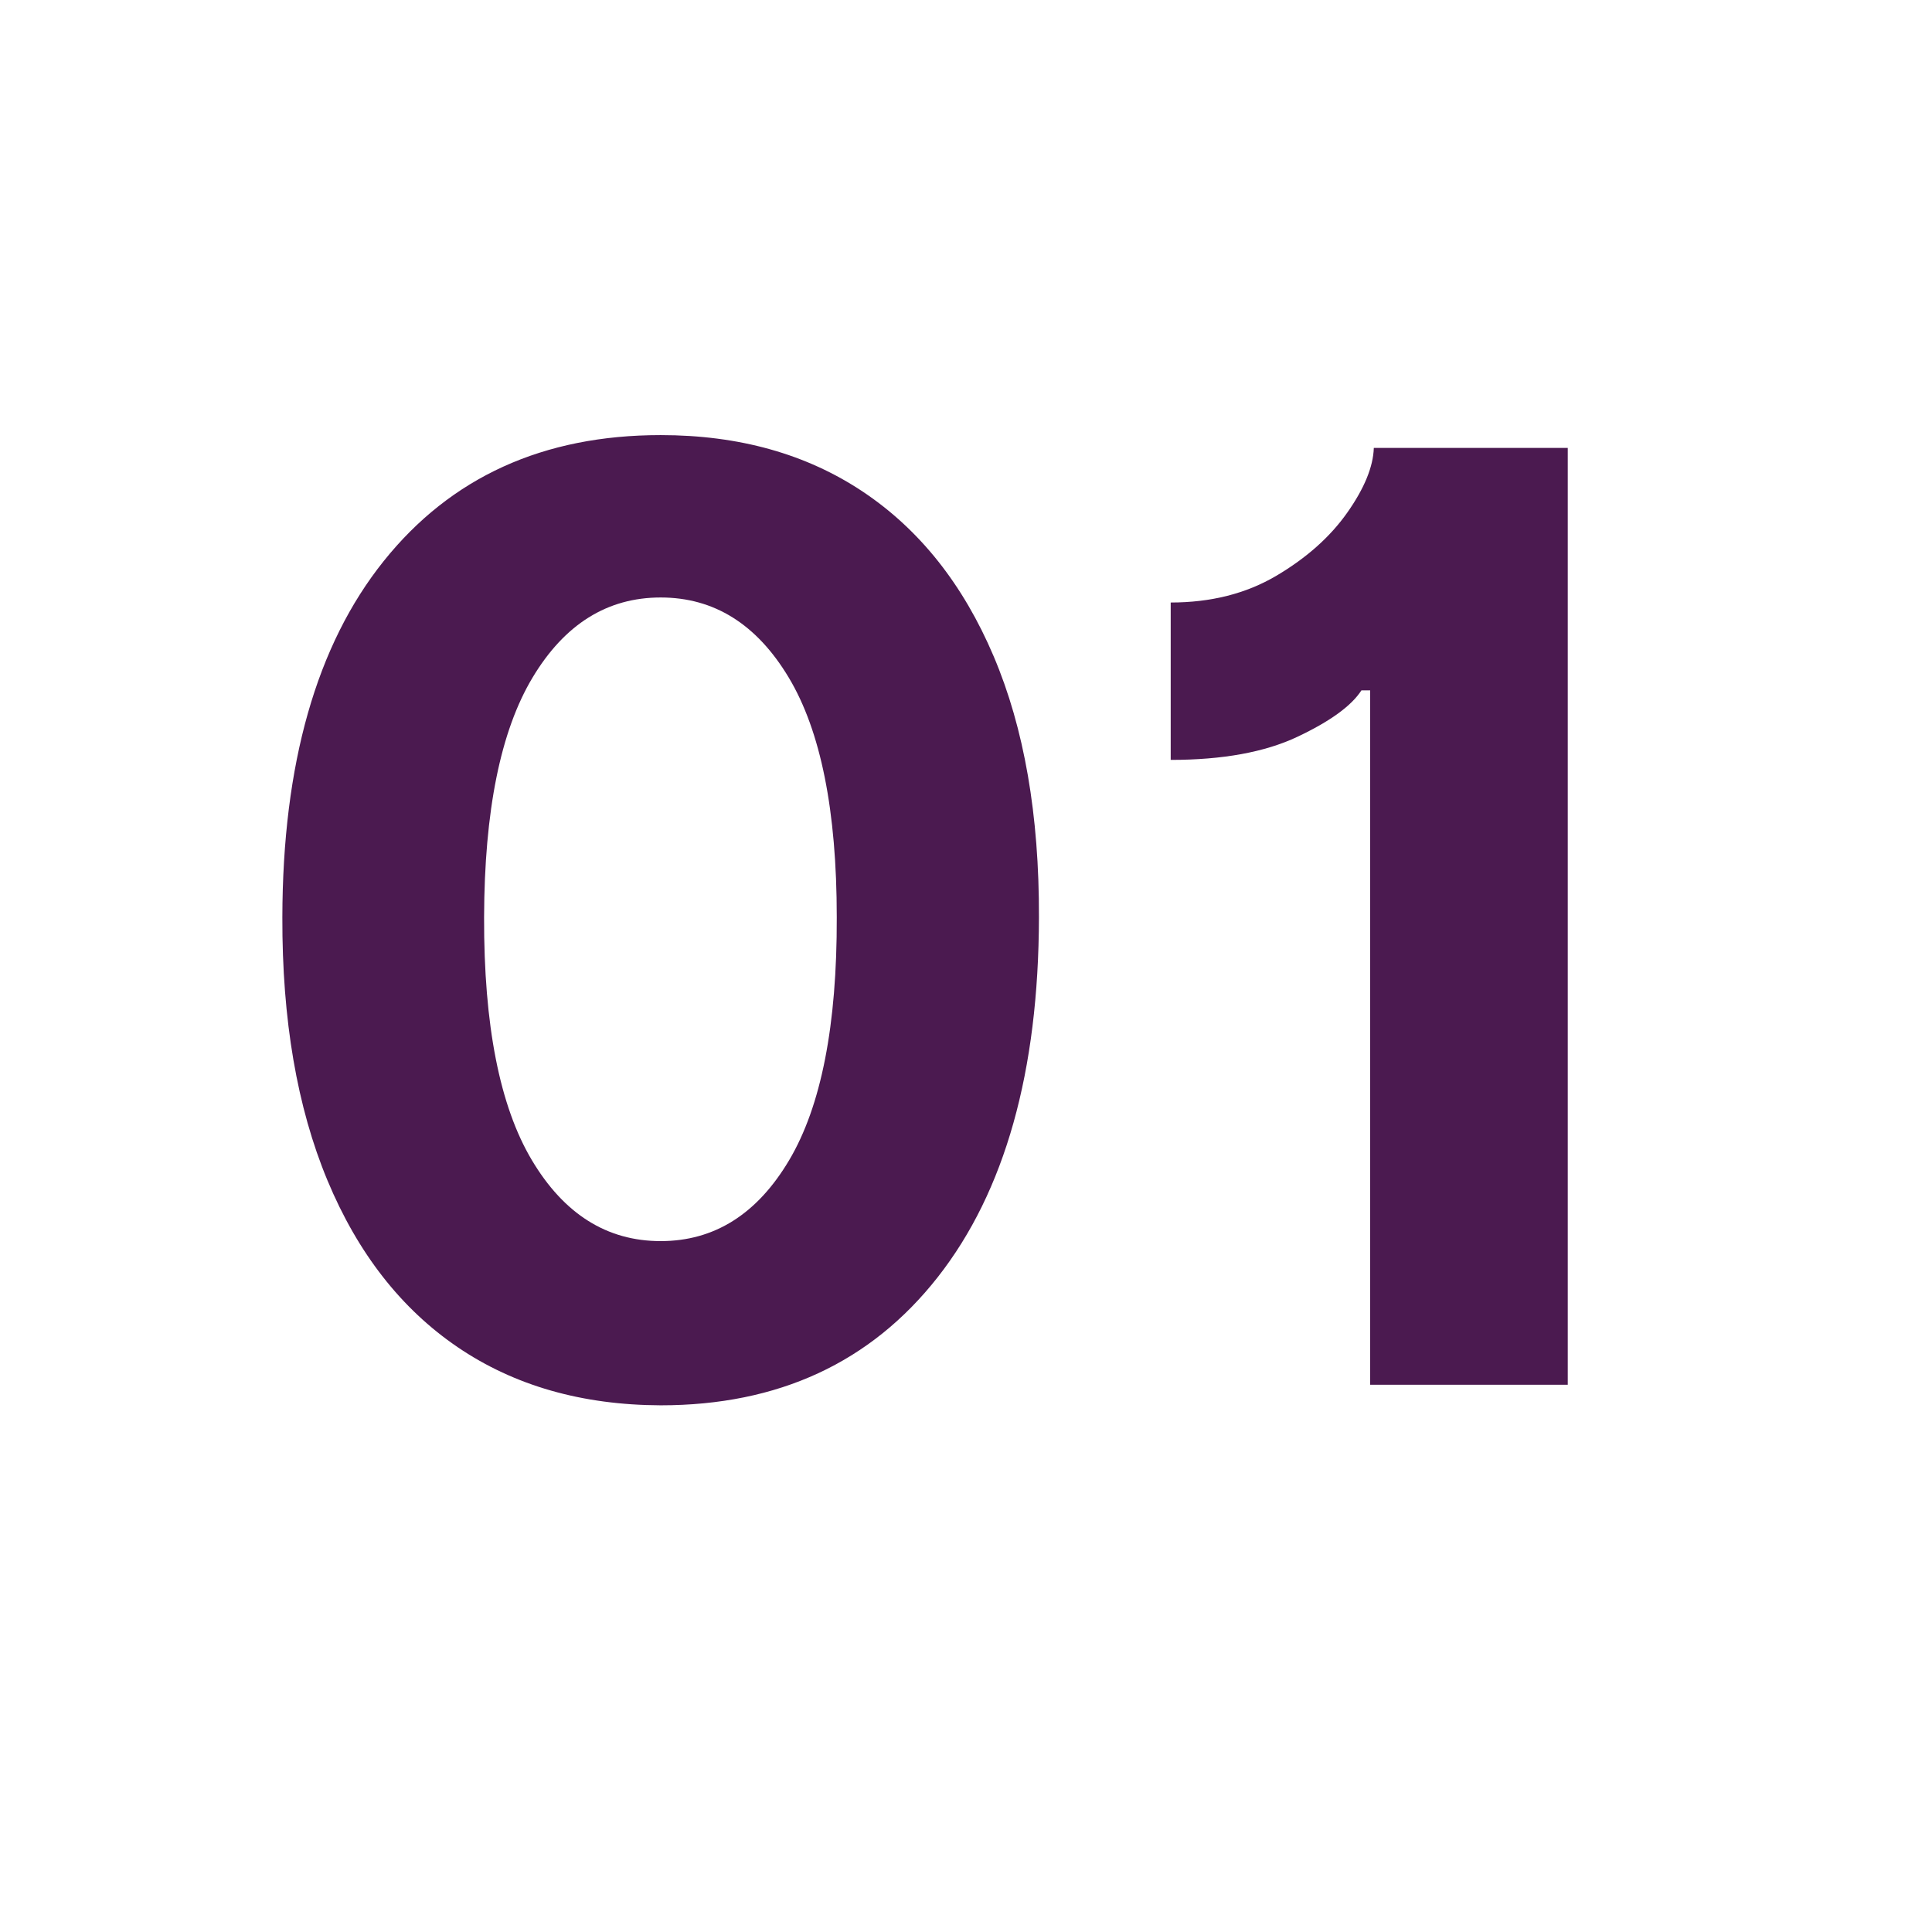 <svg xmlns="http://www.w3.org/2000/svg" xmlns:xlink="http://www.w3.org/1999/xlink" width="1080" zoomAndPan="magnify" viewBox="0 0 810 810" height="1080" preserveAspectRatio="xMidYMid meet" version="1.0"><defs><g/></defs><g fill="#4b1a50" fill-opacity="1"><g transform="translate(91.145, 580.559)"><g><path d="M 185.844 8.625 C 152.852 8.5 124.5 0.383 100.781 -15.719 C 77.062 -31.832 58.844 -55.164 46.125 -85.719 C 33.406 -116.281 27.109 -153.039 27.234 -196 C 27.359 -260.312 41.516 -310.078 69.703 -345.297 C 97.898 -380.523 136.613 -398.141 185.844 -398.141 C 218.695 -398.141 246.984 -390.211 270.703 -374.359 C 294.422 -358.504 312.672 -335.52 325.453 -305.406 C 338.242 -275.301 344.57 -238.832 344.438 -196 C 344.312 -131.301 330.18 -81.02 302.047 -45.156 C 273.922 -9.301 235.188 8.625 185.844 8.625 Z M 185.844 -60.219 C 208.344 -60.219 226.301 -71.531 239.719 -94.156 C 253.145 -116.789 259.797 -150.738 259.672 -196 C 259.672 -240.625 252.957 -274.125 239.531 -296.5 C 226.113 -318.875 208.219 -330.062 185.844 -330.062 C 163.469 -330.062 145.566 -318.875 132.141 -296.5 C 118.711 -274.125 111.938 -240.625 111.812 -196 C 111.688 -150.738 118.363 -116.789 131.844 -94.156 C 145.332 -71.531 163.332 -60.219 185.844 -60.219 Z M 185.844 -60.219 "/></g></g></g><g fill="#4b1a50" fill-opacity="1"><g transform="translate(462.822, 580.559)"><g><path d="M 194.469 -392.766 L 194.469 0 L 111.625 0 L 111.625 -291.125 L 107.969 -291.125 C 103.75 -284.602 94.801 -278.113 81.125 -271.656 C 67.445 -265.195 49.738 -261.969 28 -261.969 L 28 -327.953 C 44.875 -327.953 59.641 -331.691 72.297 -339.172 C 84.953 -346.648 94.859 -355.469 102.016 -365.625 C 109.18 -375.789 112.895 -384.836 113.156 -392.766 Z M 194.469 -392.766 "/></g></g></g></svg>